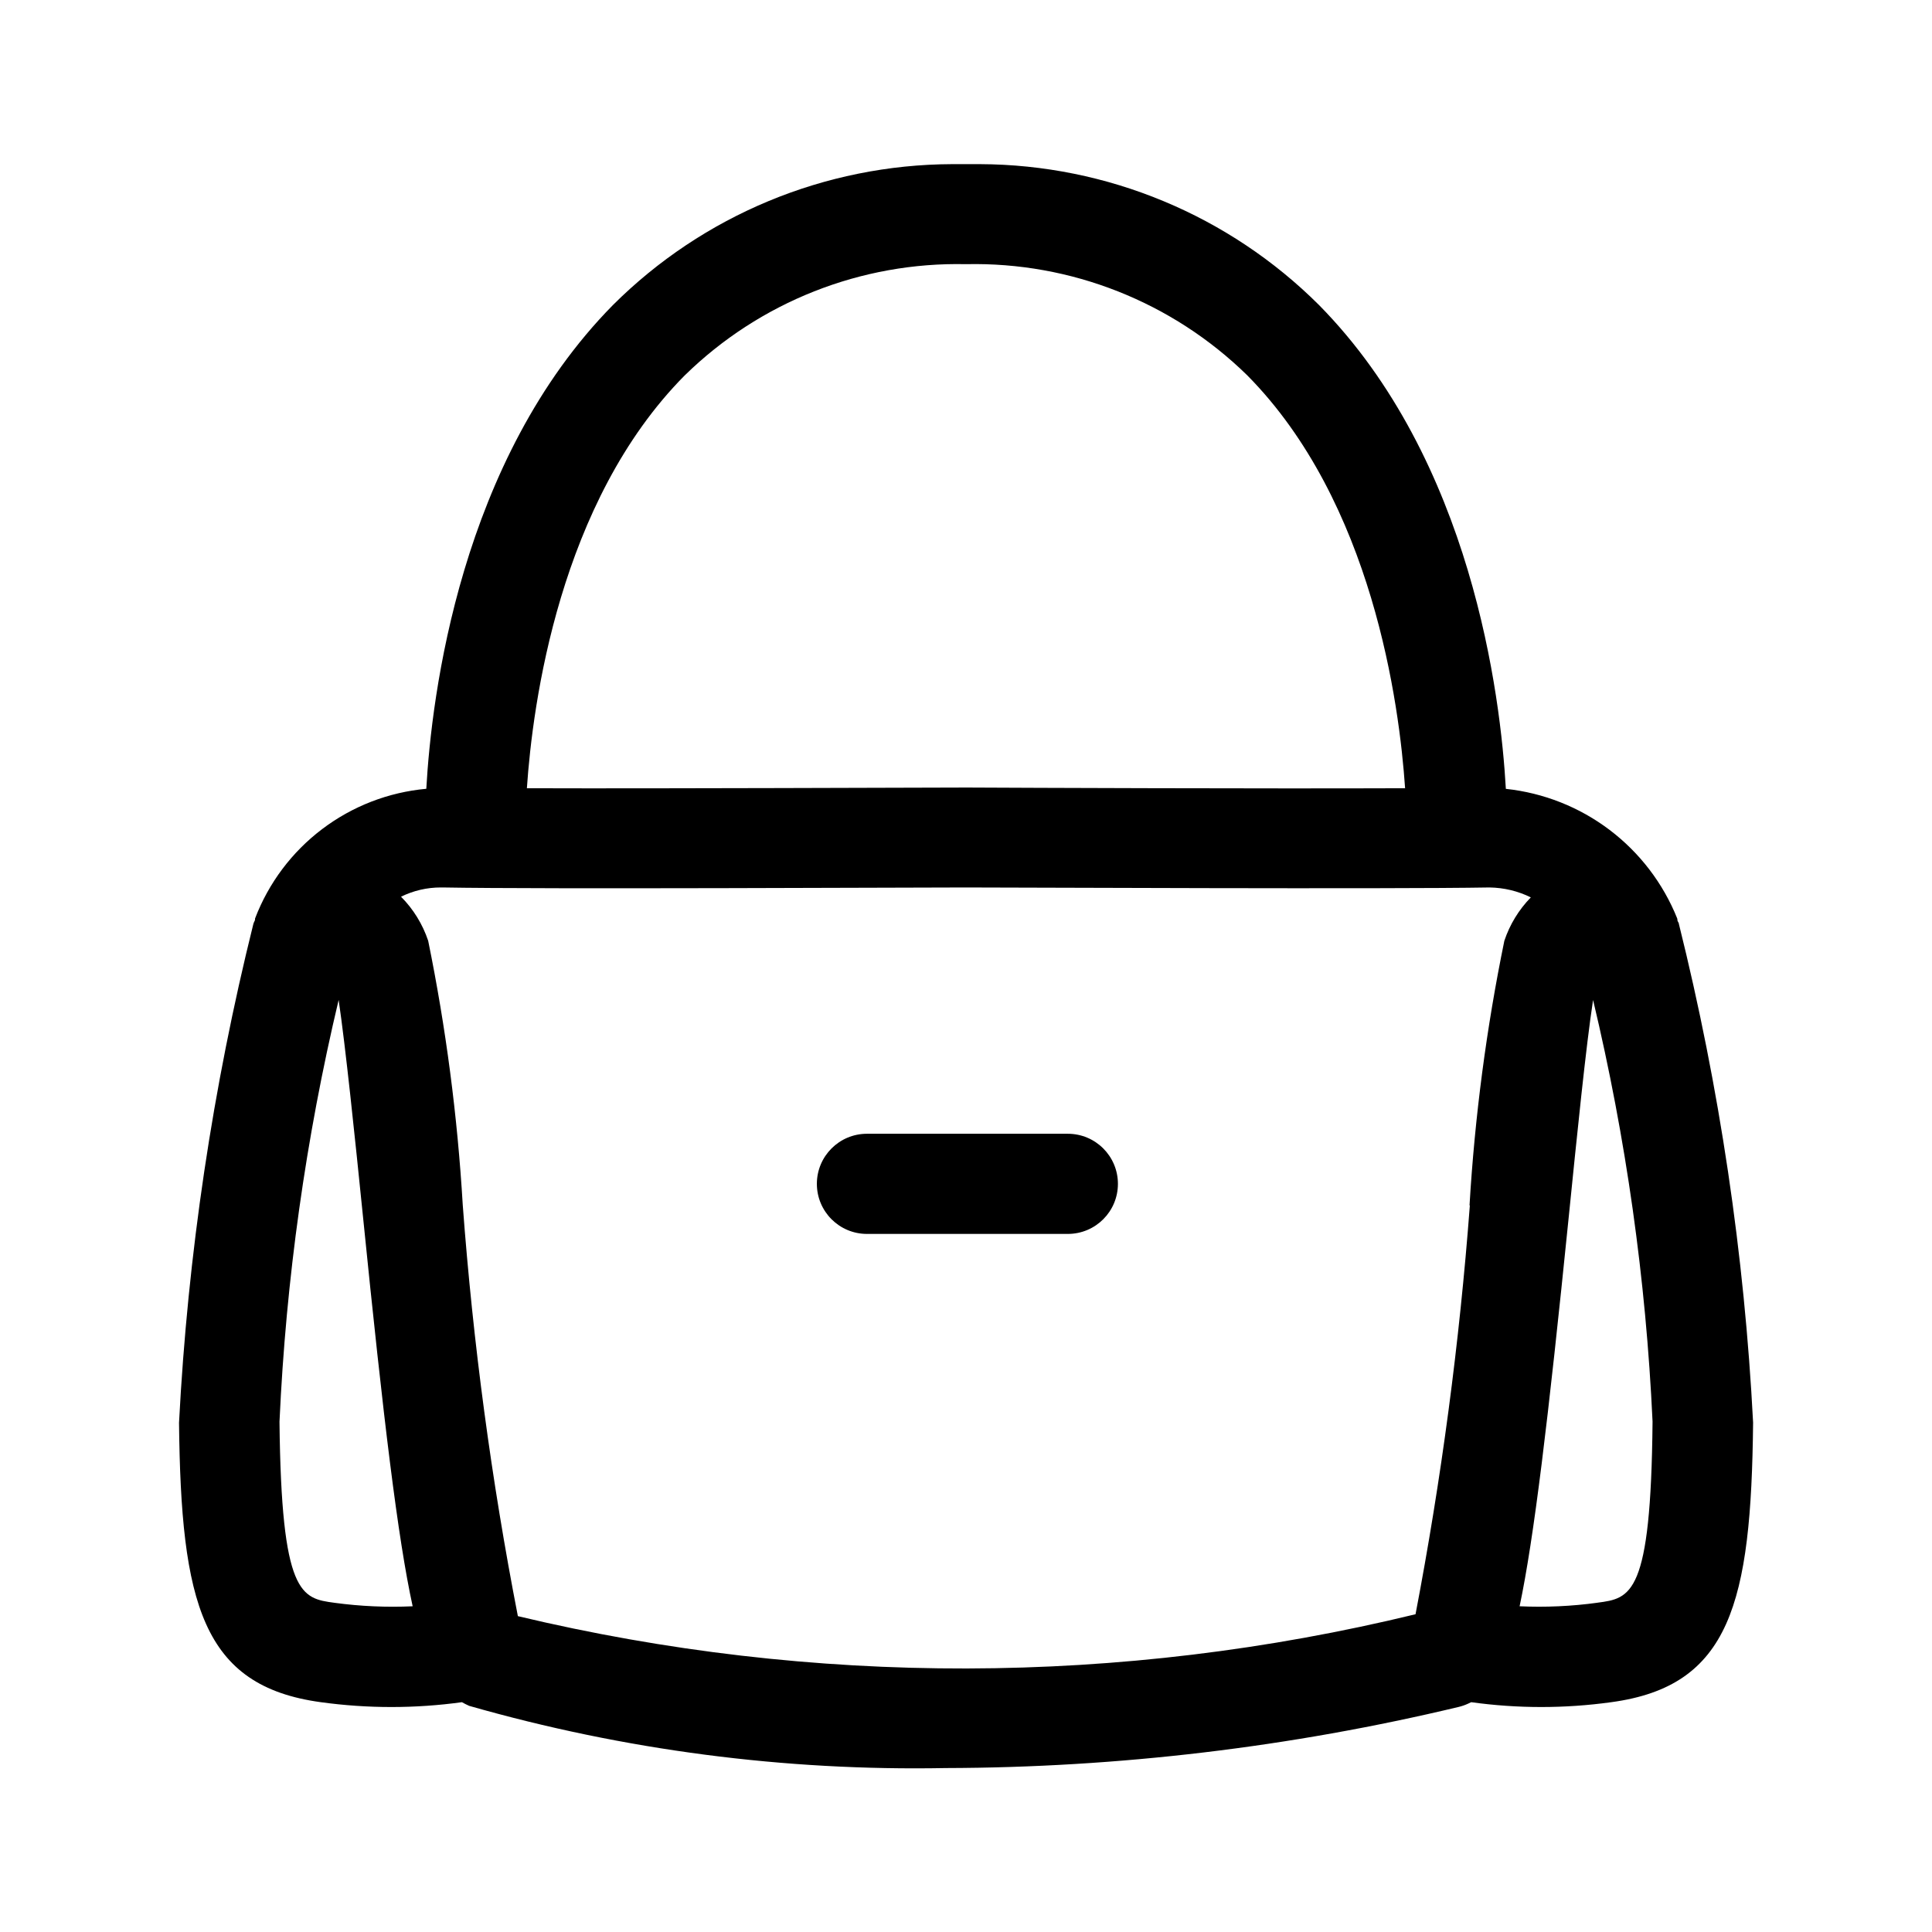 <?xml version="1.0" encoding="UTF-8"?>
<!-- Uploaded to: ICON Repo, www.svgrepo.com, Generator: ICON Repo Mixer Tools -->
<svg fill="#000000" width="800px" height="800px" version="1.1" viewBox="144 144 512 512" xmlns="http://www.w3.org/2000/svg">
 <g>
  <path d="m588.93 388.86c0-0.305-0.27-0.539-0.359-0.844s0-0.434-0.109-0.648h0.004c-3.738-9.301-9.941-17.41-17.938-23.457-8-6.043-17.492-9.797-27.461-10.855-1.387-24.613-8.996-87.105-49.516-128.22-23.863-23.793-56.145-37.211-89.84-37.336h-7.394-0.004c-33.707 0.117-66.004 13.535-89.875 37.336-40.504 41.094-48.078 103.57-49.465 128.2-10.02 0.91-19.586 4.609-27.609 10.688-8.023 6.074-14.18 14.281-17.77 23.68 0 0.215 0 0.414-0.109 0.629s-0.289 0.559-0.359 0.863l0.004 0.004c-10.773 43.316-17.363 87.566-19.688 132.14 0.523 47.754 6.062 69.777 37.586 74.059h0.004c12.398 1.707 24.973 1.707 37.371 0 0.629 0.359 1.277 0.664 1.941 0.973h0.004c41.043 11.738 83.609 17.293 126.29 16.48 45.777-0.109 91.383-5.543 135.9-16.191 0.859-0.207 1.699-0.496 2.5-0.863l0.844-0.395 0.004-0.004c12.312 1.707 24.805 1.707 37.117 0 31.523-4.266 37.082-26.289 37.586-74.043l0.004 0.004c-2.297-44.598-8.883-88.867-19.668-132.2zm-263.44-145.4c19.859-19.445 46.723-30.066 74.512-29.453 27.793-0.617 54.66 10.004 74.527 29.453 33.25 33.609 40.324 87.176 41.836 109.43-37.605 0.145-101.38-0.109-114.91-0.18h-2.934c-13.551 0-77.371 0.305-114.89 0.18 1.512-22.328 8.582-75.895 41.852-109.43zm-92.828 325.3c-8.797-1.188-14.105-1.906-14.594-48.043h0.004c1.711-37.648 6.957-75.055 15.672-111.72 1.801 12.164 4.336 36.543 6.406 56.984 5.523 54.789 9.285 85.703 13.207 103.7-6.914 0.316-13.84 0.008-20.695-0.918zm300.86-105.33h0.004c-2.738 36.359-7.547 72.539-14.395 108.36-78.141 18.992-159.67 19.168-237.89 0.504-7.012-36.012-11.891-72.402-14.609-108.99-1.391-23.516-4.453-46.906-9.16-69.992-1.473-4.391-3.934-8.387-7.195-11.676 3.289-1.621 6.91-2.461 10.578-2.449h0.523c26.125 0.484 124.95 0 138.55 0 12.219 0 112.42 0.469 138.8 0 3.801 0.051 7.547 0.949 10.957 2.629-3.176 3.254-5.574 7.184-7.016 11.496-4.746 23.129-7.832 46.57-9.23 70.137zm33.812 105.31c-6.832 0.938-13.734 1.25-20.621 0.938 3.777-17.887 7.519-48.797 13.062-103.59 2.07-20.477 4.535-44.984 6.406-57.074v-0.004c8.742 36.66 14.02 74.059 15.762 111.7-0.414 46.133-5.738 46.855-14.609 48.023z"/>
  <path d="m426.99 444.46h-53.242c-7.328 0-13.27 5.941-13.27 13.27s5.941 13.27 13.27 13.27h53.242c7.328 0 13.27-5.941 13.27-13.27s-5.941-13.27-13.27-13.27z"/>
 </g>
</svg>
